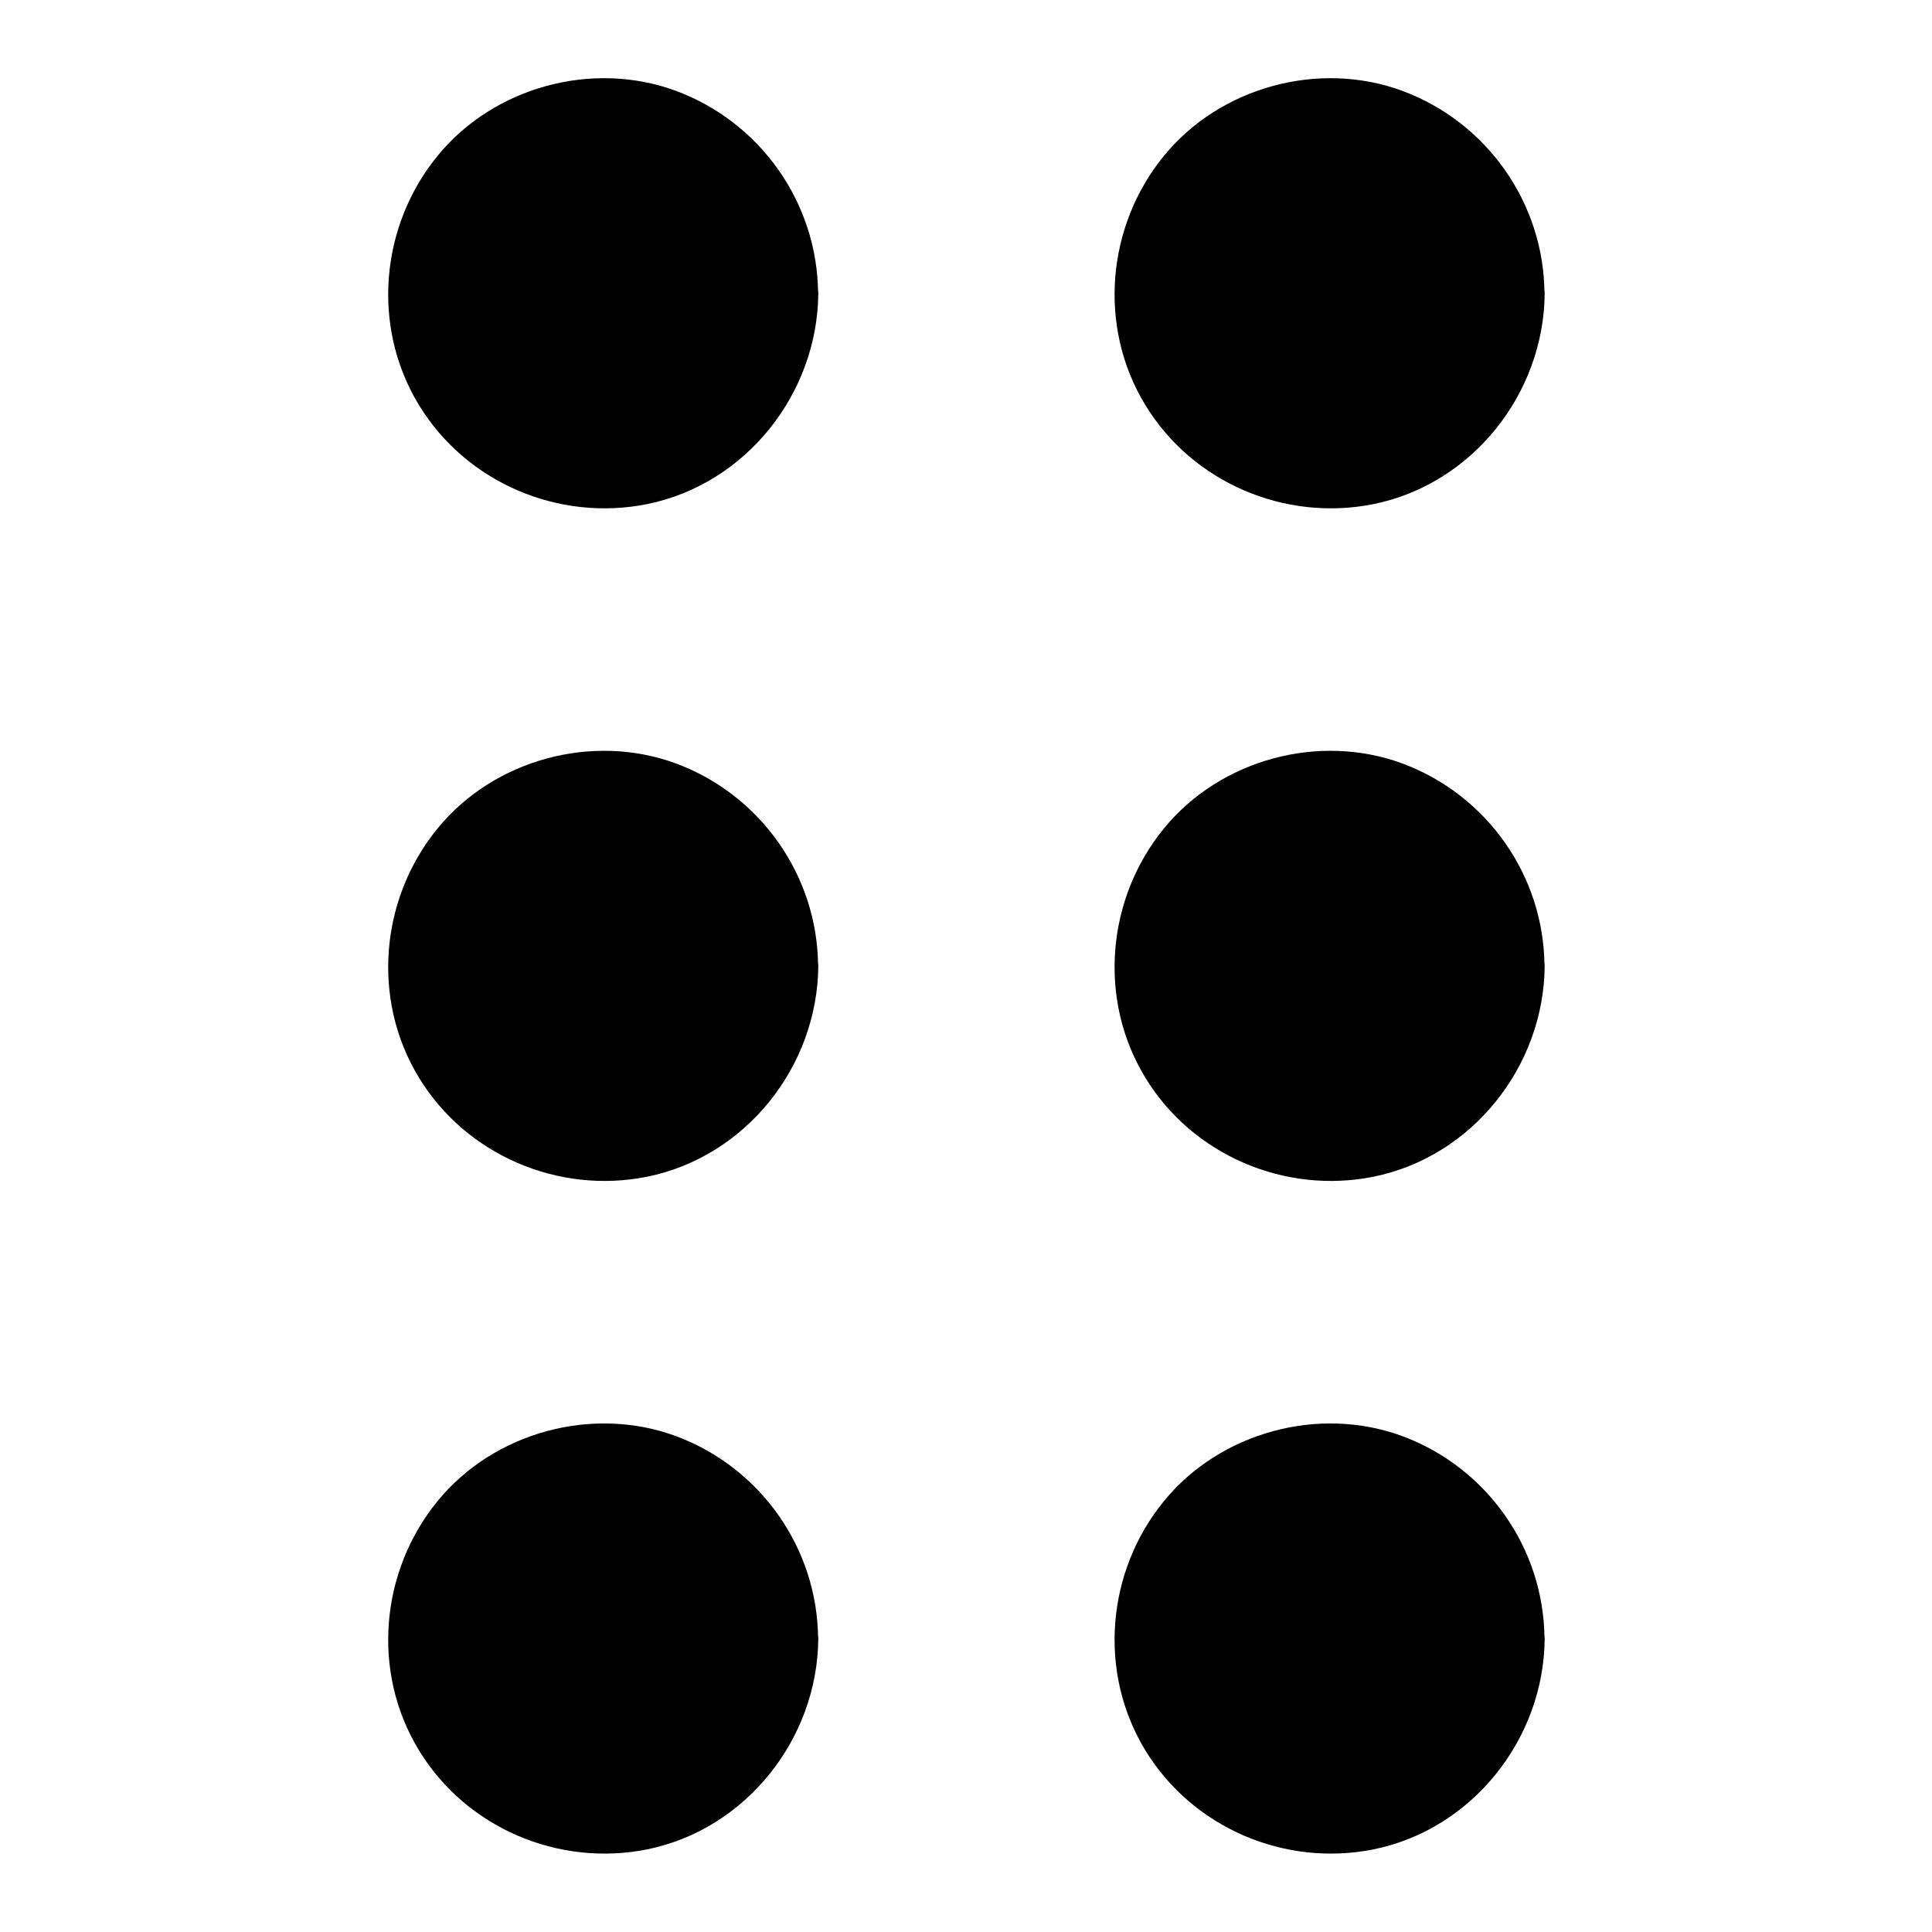 <?xml version="1.0" encoding="UTF-8"?>
<svg width="1200pt" height="1200pt" version="1.1" viewBox="0 0 1200 1200" xmlns="http://www.w3.org/2000/svg">
 <g>
  <path d="m496.41 182.23c0 67.375-54.617 121.99-121.99 121.99s-121.99-54.617-121.99-121.99 54.617-121.99 121.99-121.99 121.99 54.617 121.99 121.99"/>
  <path d="m484.69 182.23c-0.352 45.586-29.062 88.125-72.422 103.59-43.945 15.703-93.047 2.109-123.05-33.633-29.766-35.508-32.93-88.125-8.906-127.38 23.555-38.789 70.547-59.883 115.2-50.859 51.445 10.43 88.828 55.898 89.18 108.28 0.117 15.117 23.555 15.117 23.438 0-0.352-56.016-35.625-106.17-88.125-125.74-51.914-19.219-113.2-2.578-148.24 40.312-35.625 43.594-41.133 106.17-11.602 154.69 29.297 48.164 86.602 72.656 141.68 61.641 61.523-12.422 105.94-68.672 106.41-130.9 0-15.117-23.438-15.117-23.555 0z"/>
  <path d="m496.41 600c0 67.375-54.617 121.99-121.99 121.99s-121.99-54.617-121.99-121.99 54.617-121.99 121.99-121.99 121.99 54.617 121.99 121.99"/>
  <path d="m484.69 600c-0.352 45.586-29.062 88.125-72.422 103.59-43.945 15.703-93.047 2.109-123.05-33.633-29.766-35.508-32.93-88.125-8.906-127.38 23.555-38.789 70.547-59.883 115.2-50.859 51.445 10.43 88.828 55.898 89.18 108.28 0.117 15.117 23.555 15.117 23.438 0-0.352-56.016-35.625-106.17-88.125-125.74-51.914-19.219-113.2-2.578-148.24 40.312-35.625 43.594-41.133 106.17-11.602 154.69 29.297 48.164 86.602 72.656 141.68 61.641 61.523-12.422 105.94-68.672 106.41-130.9 0-15.117-23.438-15.117-23.555 0z"/>
  <path d="m496.41 1017.8c0 67.375-54.617 121.99-121.99 121.99s-121.99-54.617-121.99-121.99 54.617-121.99 121.99-121.99 121.99 54.617 121.99 121.99"/>
  <path d="m484.69 1017.8c-0.352 45.586-29.062 88.125-72.422 103.59-43.945 15.703-93.047 2.109-123.05-33.633-29.766-35.508-32.93-88.125-8.906-127.38 23.555-38.789 70.547-59.883 115.2-50.859 51.445 10.43 88.828 55.898 89.18 108.28 0.117 15.117 23.555 15.117 23.438 0-0.352-56.016-35.625-106.17-88.125-125.74-51.914-19.219-113.2-2.578-148.24 40.312-35.625 43.594-41.133 106.17-11.602 154.69 29.297 48.164 86.602 72.656 141.68 61.641 61.523-12.422 105.94-68.672 106.41-130.9 0-15.117-23.438-15.117-23.555 0z"/>
  <path d="m947.58 182.23c0 67.375-54.617 121.99-121.99 121.99s-121.99-54.617-121.99-121.99 54.617-121.99 121.99-121.99 121.99 54.617 121.99 121.99"/>
  <path d="m935.86 182.23c-0.352 45.586-29.062 88.125-72.422 103.59-43.945 15.703-93.047 2.109-123.05-33.633-29.766-35.508-32.93-88.125-8.906-127.38 23.555-38.789 70.547-59.883 115.2-50.859 51.445 10.43 88.828 55.898 89.18 108.28 0.117 15.117 23.555 15.117 23.438 0-0.352-56.016-35.625-106.17-88.125-125.74-51.914-19.219-113.2-2.578-148.24 40.312-35.625 43.594-41.133 106.17-11.602 154.69 29.297 48.164 86.602 72.656 141.68 61.641 61.523-12.422 105.94-68.672 106.41-130.9 0-15.117-23.438-15.117-23.555 0z"/>
  <path d="m947.58 600c0 67.375-54.617 121.99-121.99 121.99s-121.99-54.617-121.99-121.99 54.617-121.99 121.99-121.99 121.99 54.617 121.99 121.99"/>
  <path d="m935.86 600c-0.352 45.586-29.062 88.125-72.422 103.59-43.945 15.703-93.047 2.109-123.05-33.633-29.766-35.508-32.93-88.125-8.906-127.38 23.555-38.789 70.547-59.883 115.2-50.859 51.445 10.43 88.828 55.898 89.18 108.28 0.117 15.117 23.555 15.117 23.438 0-0.352-56.016-35.625-106.17-88.125-125.74-51.914-19.219-113.2-2.578-148.24 40.312-35.625 43.594-41.133 106.17-11.602 154.69 29.297 48.164 86.602 72.656 141.68 61.641 61.523-12.422 105.94-68.672 106.41-130.9 0-15.117-23.438-15.117-23.555 0z"/>
  <path d="m947.58 1017.8c0 67.375-54.617 121.99-121.99 121.99s-121.99-54.617-121.99-121.99 54.617-121.99 121.99-121.99 121.99 54.617 121.99 121.99"/>
  <path d="m935.86 1017.8c-0.352 45.586-29.062 88.125-72.422 103.59-43.945 15.703-93.047 2.109-123.05-33.633-29.766-35.508-32.93-88.125-8.906-127.38 23.555-38.789 70.547-59.883 115.2-50.859 51.445 10.43 88.828 55.898 89.18 108.28 0.117 15.117 23.555 15.117 23.438 0-0.352-56.016-35.625-106.17-88.125-125.74-51.914-19.219-113.2-2.578-148.24 40.312-35.625 43.594-41.133 106.17-11.602 154.69 29.297 48.164 86.602 72.656 141.68 61.641 61.523-12.422 105.94-68.672 106.41-130.9 0-15.117-23.438-15.117-23.555 0z"/>
 </g>
</svg>
